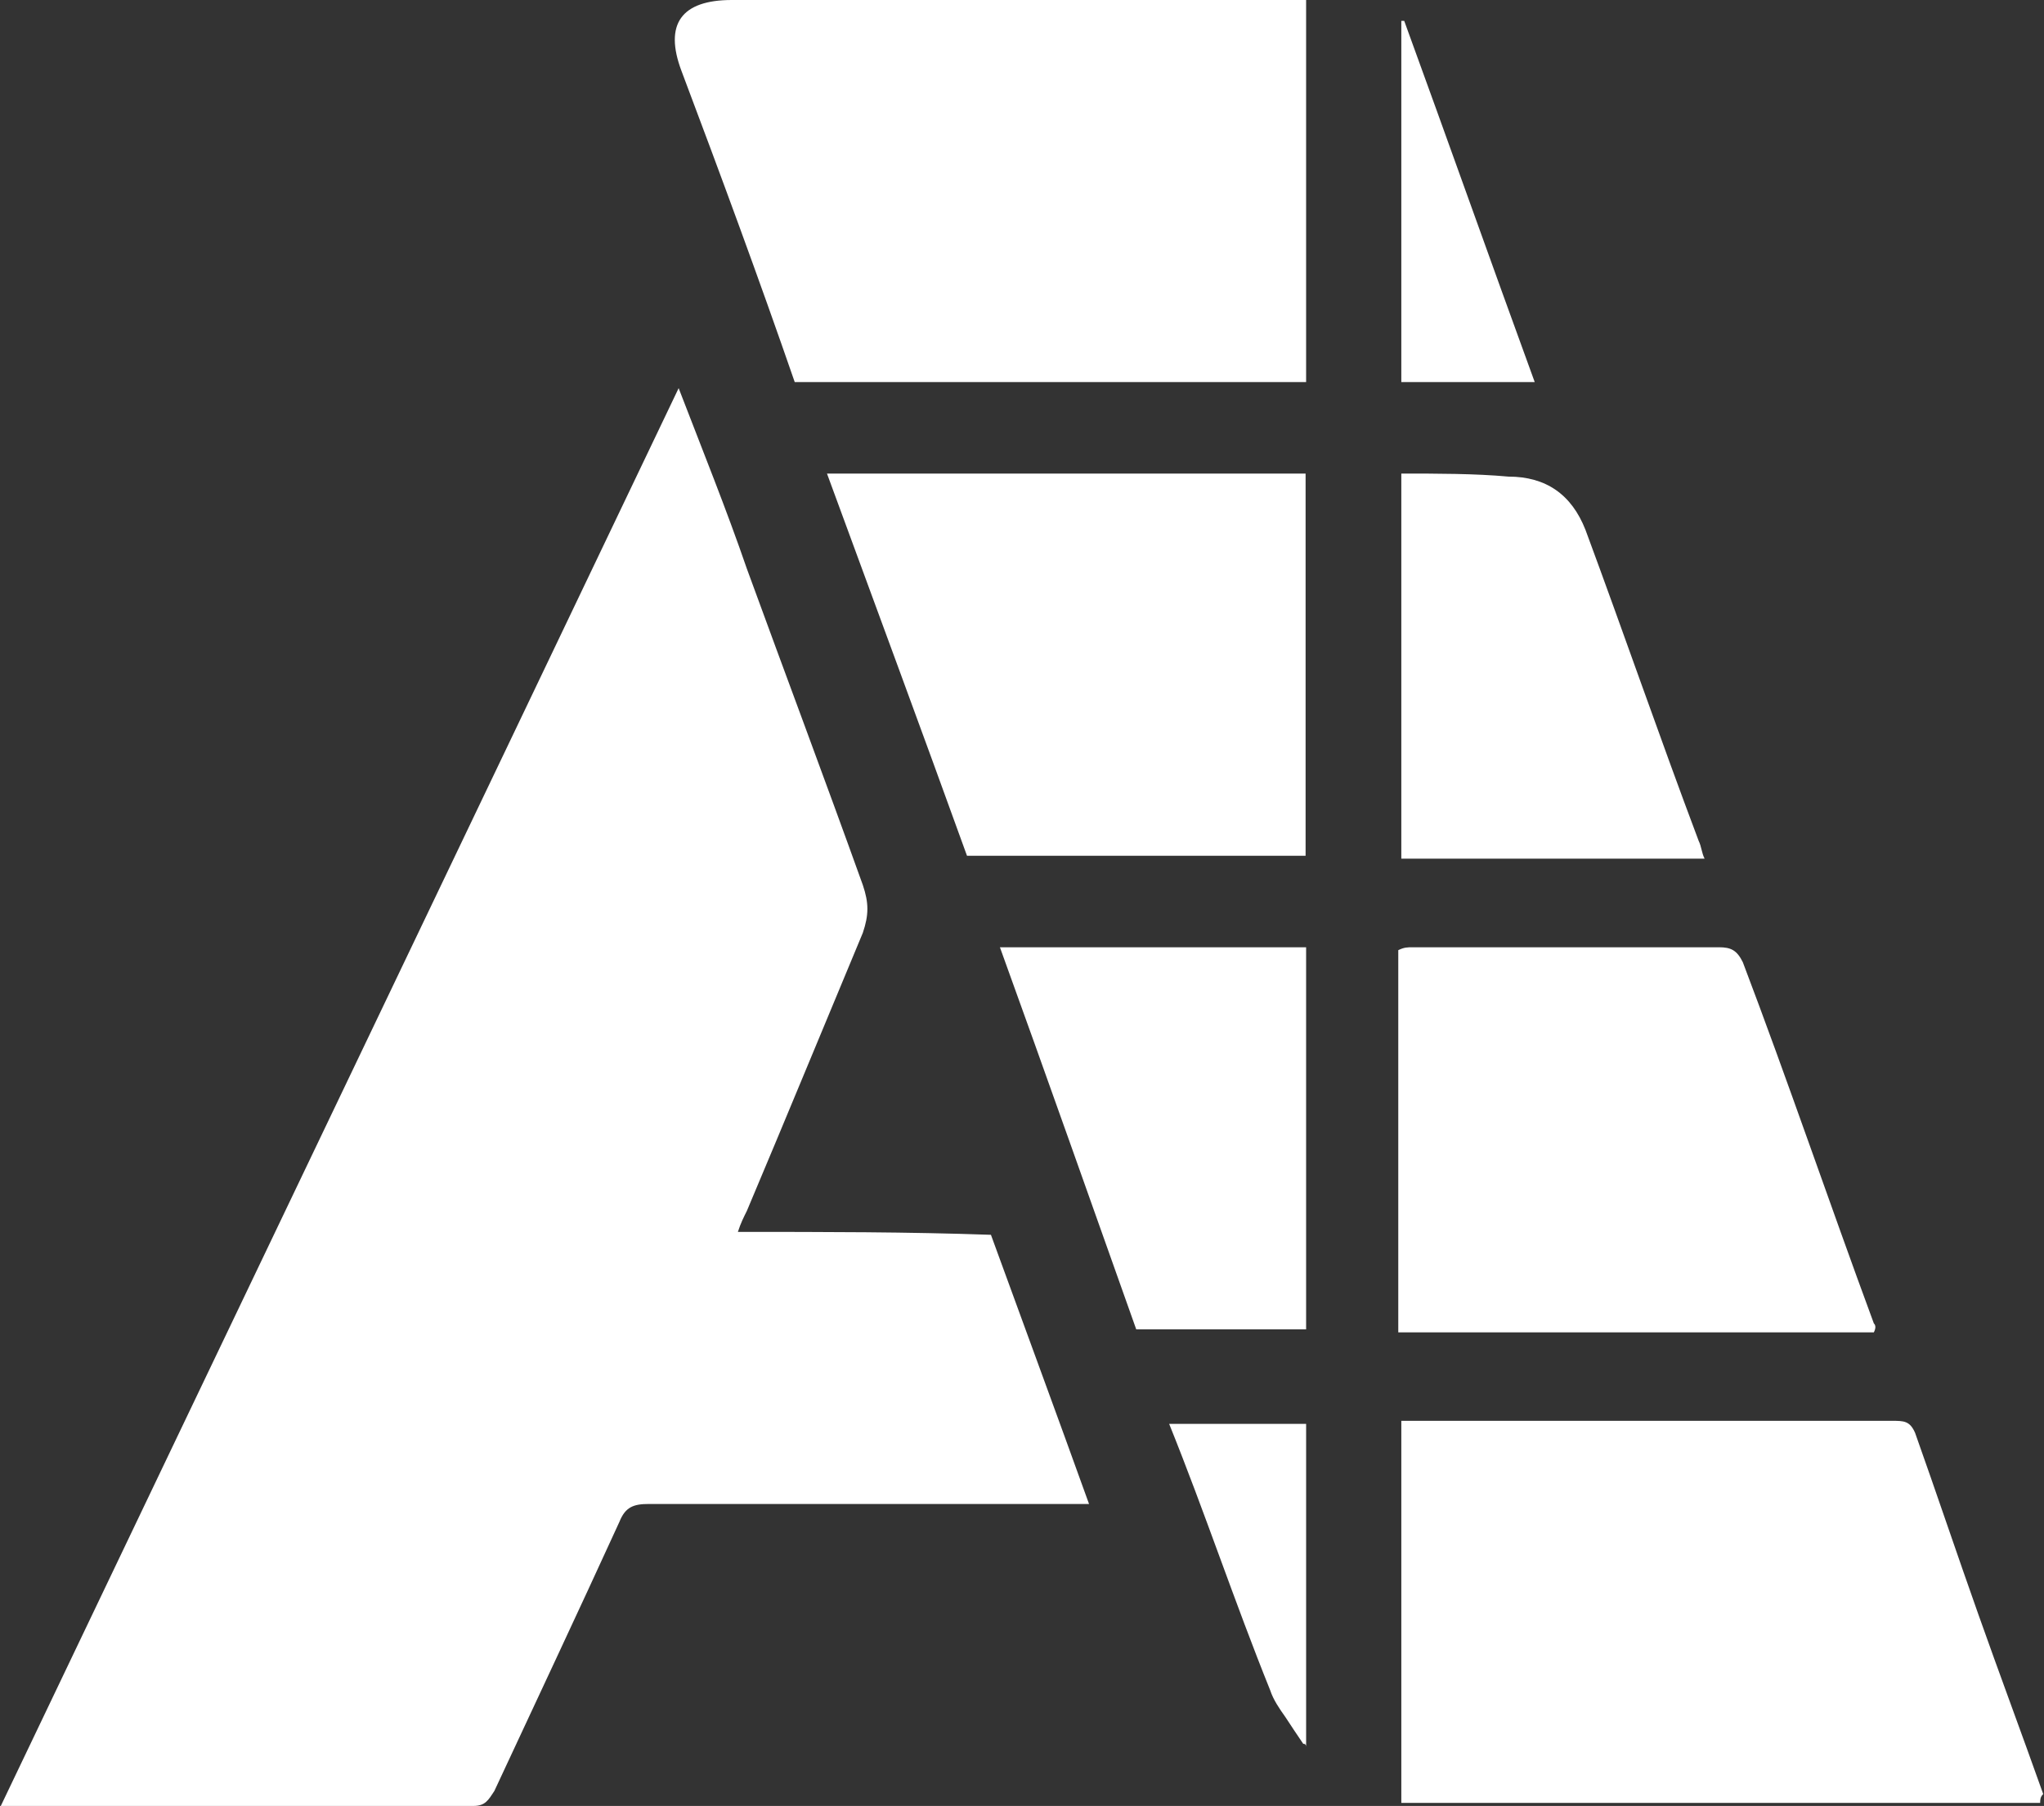 <svg version="1.2" xmlns="http://www.w3.org/2000/svg" viewBox="0 0 1546 1366" width="1546" height="1366"><rect x="0" y="0" width="1546" height="1366" fill="#333333" stroke="none"/><defs><clipPath clipPathUnits="userSpaceOnUse" id="cp1"><path d="m4648.48 0v1366h-7022.47v-1366z"/></clipPath></defs><style>.a{fill:#fff}</style><g clip-path="url(#cp1)"><path class="a" d="m558.1 931.8c2.2-6.8 4.5-11.3 6.8-15.9 29.4-69.6 58.8-141.1 87.7-210.3 4.6-13.6 4.6-22.6 0-36.2-28.9-80.5-58.3-158.7-87.7-239.2-15.4-44.8-33.5-89.6-51.6-136.6-171.1 358.2-341.6 714.2-512.7 1072.4h357.5c9 0 11.3-4.5 15.8-11.3 31.2-67 62.9-134.3 94.6-203.6 4.5-11.3 10.8-13.5 22.2-13.5h333c-24.9-69.2-49.8-136.6-74.2-203.6-62.9-2.2-125.8-2.2-191.4-2.2z"/><path class="a" d="m1448.5 1083.8c-4-9.1-8.5-9.1-17.6-9.1h-371v289h483.2c0-2.2 0-4.5 2.3-6.7-15.9-44.8-33.5-91.9-49.3-136.6-15.9-44.8-31.7-91.9-47.6-136.6z"/><path class="a" d="m601.1 289h386.8v-289h-434.4c-38 0-51.5 18.1-38 53.8 29.5 78.3 58.4 156.5 85.6 235.2z"/><path class="a" d="m731.4 647.3h256.1v-289.1h-362c36.2 98.6 71.9 195 105.9 289.1z"/><path class="a" d="m1417.3 1001c-33.9-91.8-65.1-183.7-99.1-273.2-4.5-9.1-9-11.3-18.1-11.3h-231.2c-4.5 0-6.8 0-11.3 2.2v289.1h359.7q2.3-4.6 0-6.8z"/><path class="a" d="m987.9 716.5h-231.6c35.7 98.6 69.6 194.9 103.1 289h128.5z"/><path class="a" d="m1059.9 358.2v291.3h229.4c-2.3-4.5-2.3-9-4.5-13.5-29.5-78.3-56.6-157-85.6-235.2q-15.8-40.3-58.3-40.3c-24.9-2.3-54.3-2.3-81-2.3z"/><path class="a" d="m960.8 1278.7c2.2 6.8 6.8 13.6 11.3 19.9q6.8 10.4 13.6 20.4h2.2v-242h-103.6c27.2 67.4 49.3 134.3 76.5 201.7z"/><path class="a" d="m1062.1 15.8h-2.2v273.2h100.9c-33.5-91.8-65.2-181.3-98.7-273.2z"/><path class="a" d="m987.9 1321.2v-2.2h-2.2q2.2 0 2.2 2.2z"/></g></svg>